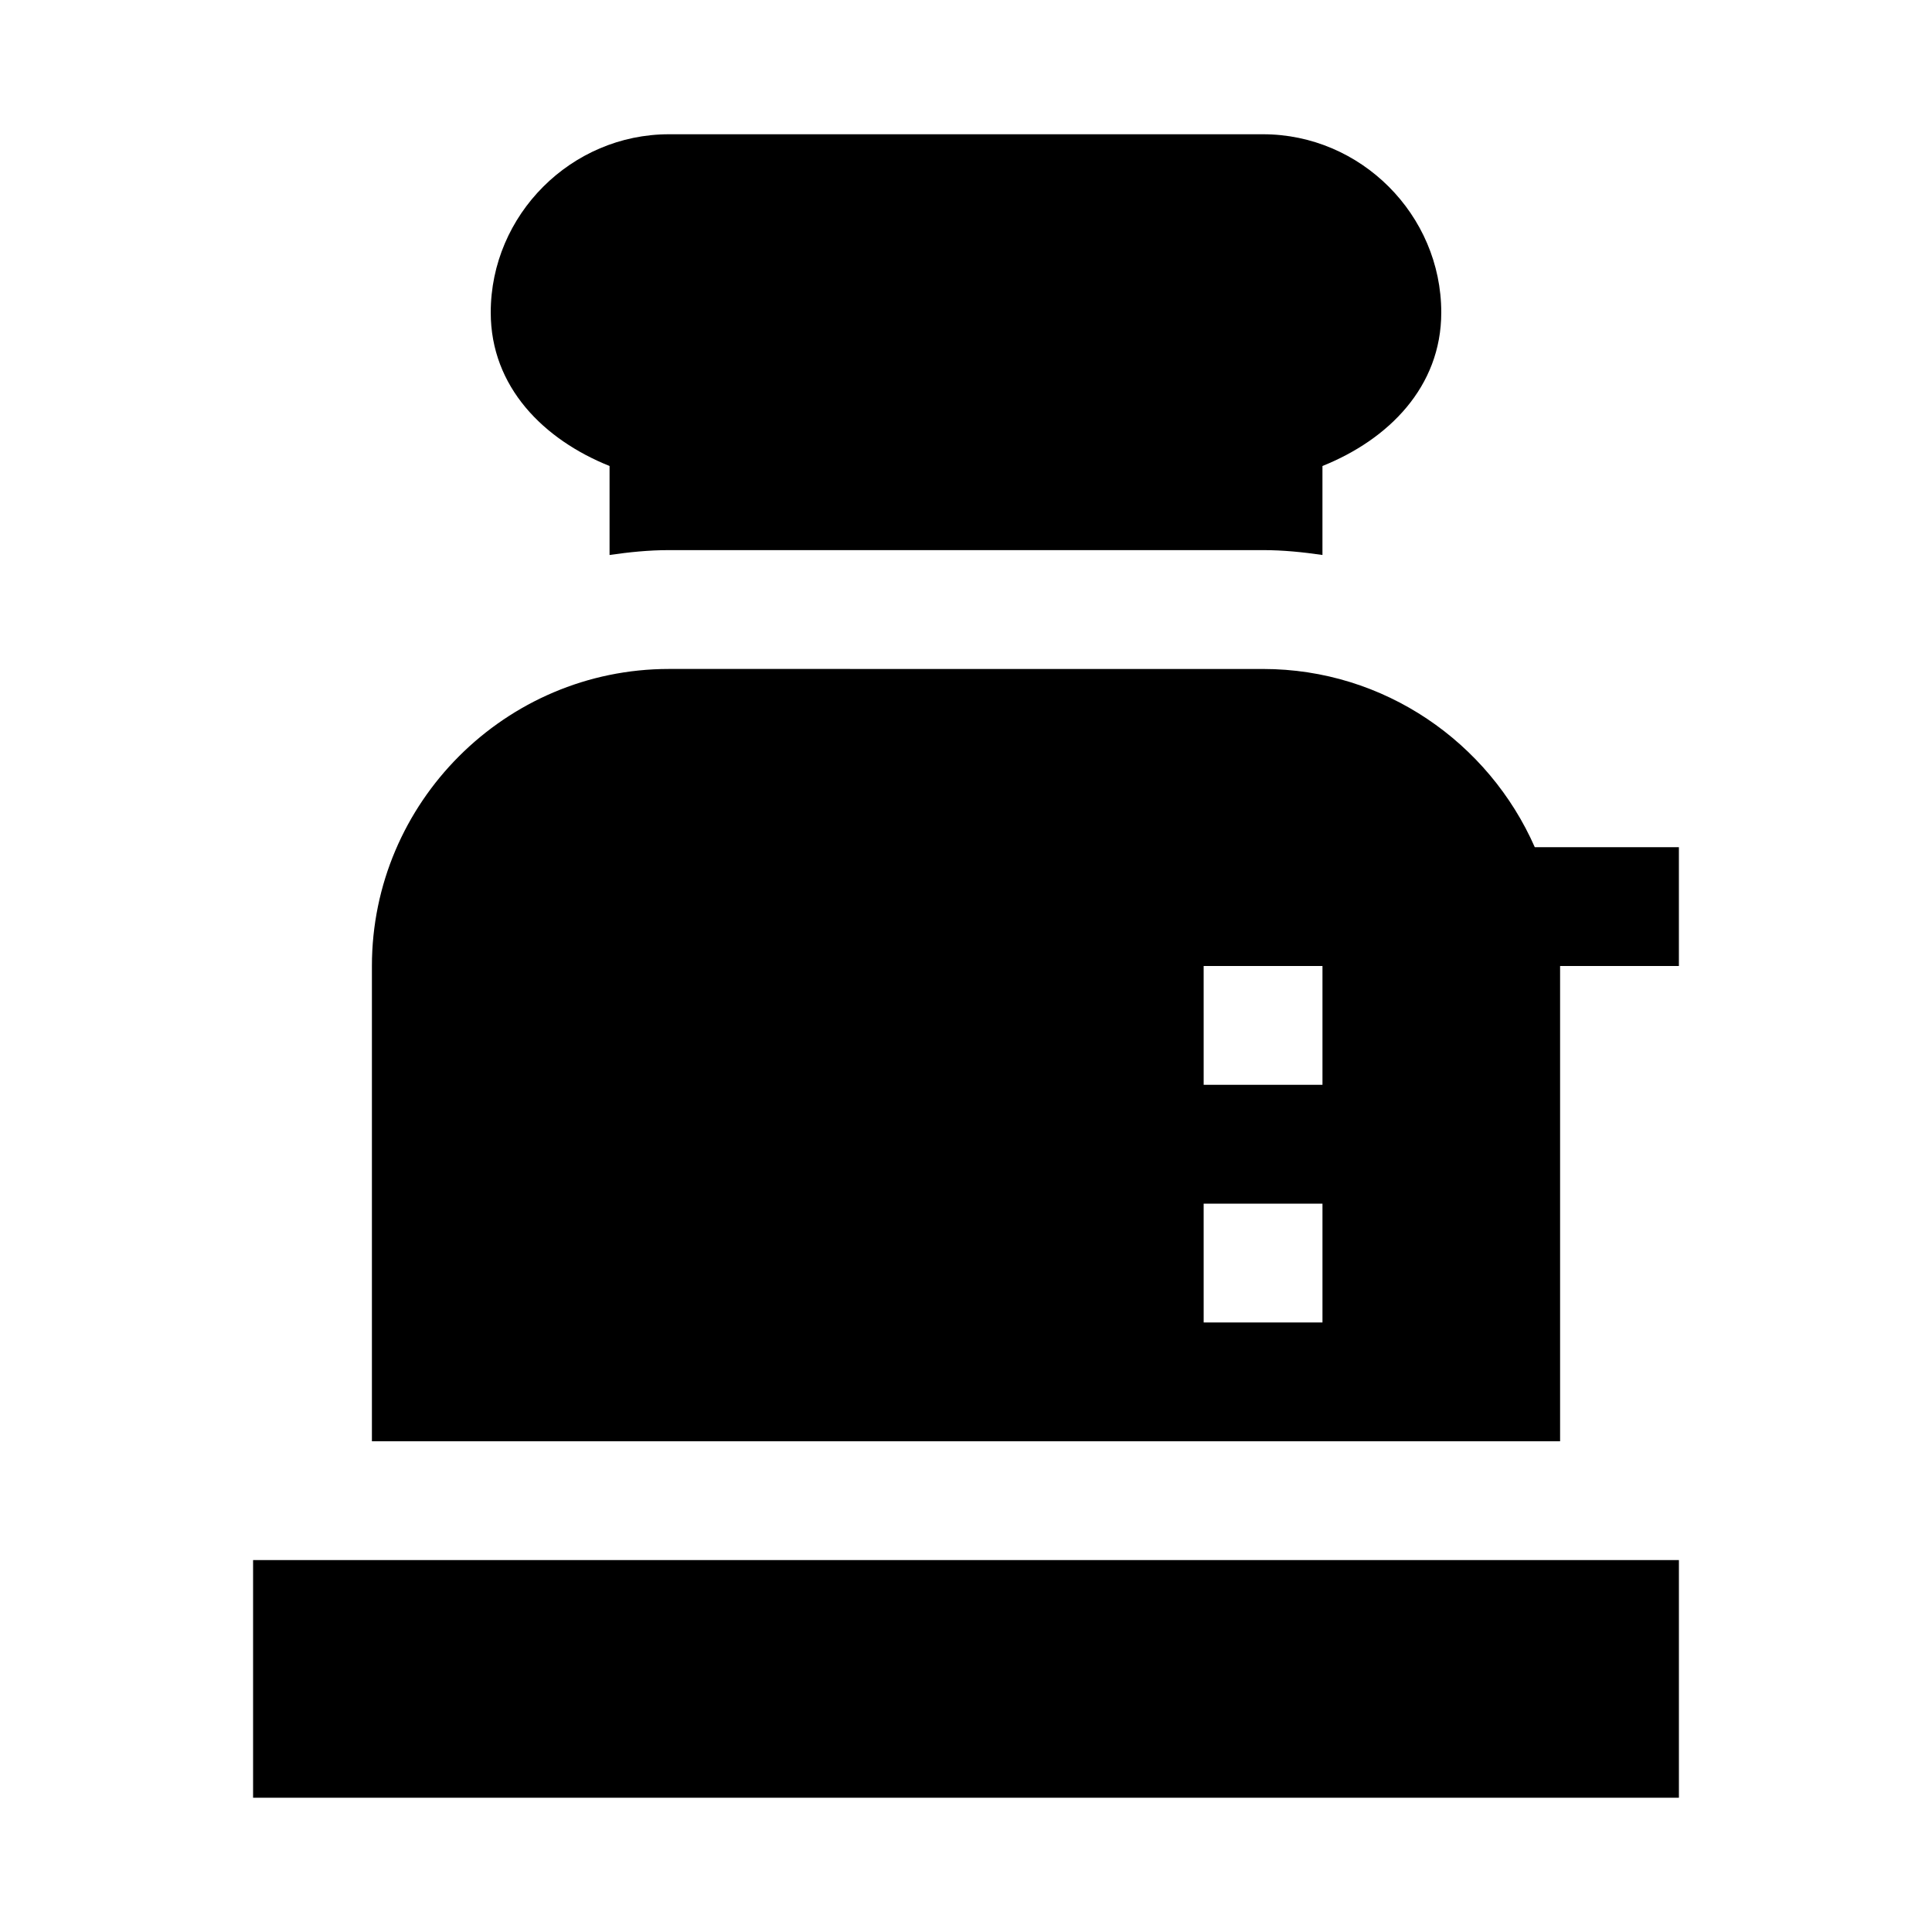 <?xml version="1.0" encoding="UTF-8"?>
<!-- Uploaded to: SVG Repo, www.svgrepo.com, Generator: SVG Repo Mixer Tools -->
<svg fill="#000000" width="800px" height="800px" version="1.1" viewBox="144 144 512 512" xmlns="http://www.w3.org/2000/svg">
 <path d="m321.28 179.58c-25.895 0-47.23 21.34-47.23 47.23 0 19.781 14.066 33.699 31.488 40.684v23.586c5.16-0.754 10.387-1.293 15.742-1.293h157.44c5.356 0 10.582 0.535 15.742 1.293v-23.586c17.422-6.981 31.488-20.902 31.488-40.684 0-25.895-21.336-47.23-47.23-47.23zm0 141.7c-43.34 0-78.719 35.383-78.719 78.719v125.95h314.88v-125.95h31.484v-31.484h-38.191c-12.203-27.734-39.875-47.23-72.016-47.23zm141.7 78.719h31.488v31.488h-31.484zm0 62.977h31.488v31.488h-31.484zm-251.91 94.465v62.977h377.86v-62.977z"/>
</svg>